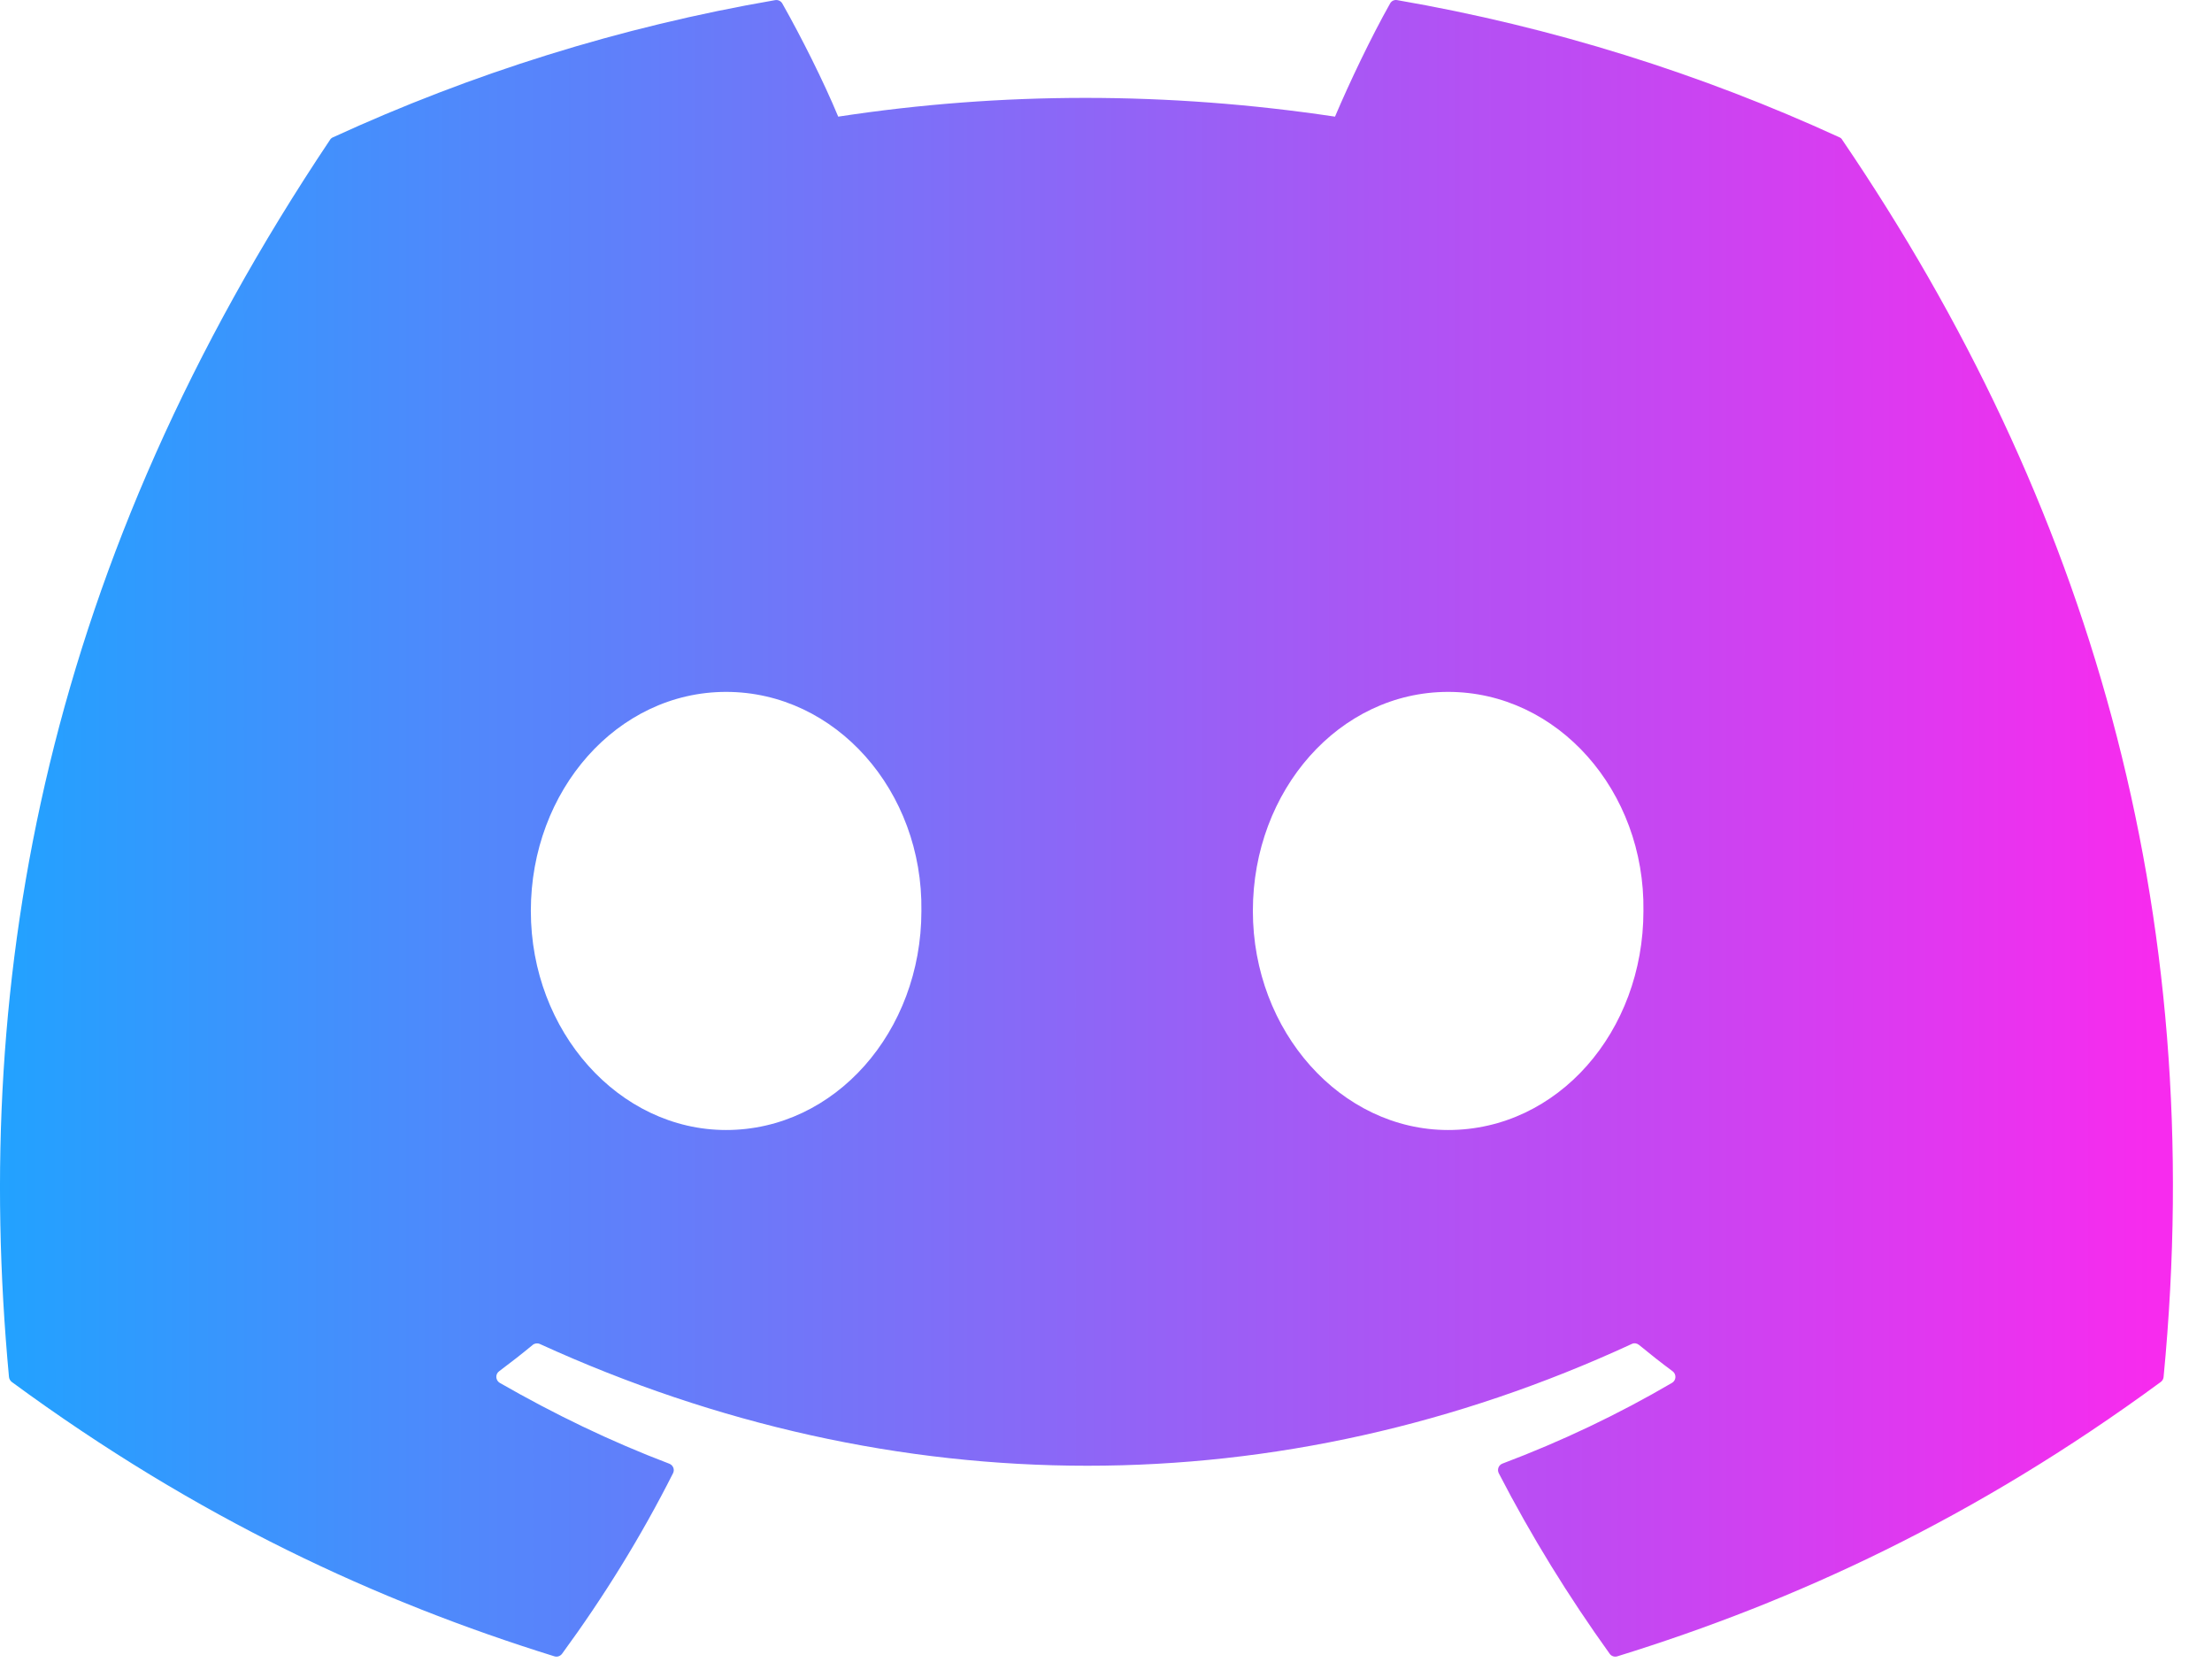 <svg width="53" height="40" viewBox="0 0 53 40" fill="none" xmlns="http://www.w3.org/2000/svg">
<path d="M44.075 3.29C40.756 1.767 37.198 0.645 33.477 0.003C33.409 -0.01 33.342 0.021 33.307 0.083C32.849 0.897 32.342 1.959 31.987 2.794C27.985 2.195 24.004 2.195 20.084 2.794C19.729 1.941 19.204 0.897 18.744 0.083C18.709 0.023 18.642 -0.008 18.574 0.003C14.855 0.643 11.297 1.765 7.977 3.29C7.948 3.302 7.923 3.323 7.907 3.35C1.157 13.433 -0.692 23.269 0.215 32.983C0.219 33.031 0.246 33.077 0.283 33.105C4.736 36.376 9.05 38.361 13.284 39.677C13.351 39.698 13.423 39.673 13.466 39.617C14.468 38.25 15.36 36.808 16.126 35.291C16.171 35.202 16.128 35.097 16.035 35.062C14.62 34.525 13.271 33.87 11.974 33.126C11.872 33.066 11.863 32.919 11.958 32.849C12.231 32.645 12.504 32.432 12.764 32.217C12.811 32.178 12.877 32.169 12.933 32.194C21.453 36.084 30.678 36.084 39.098 32.194C39.153 32.167 39.219 32.176 39.268 32.215C39.529 32.43 39.802 32.645 40.077 32.849C40.171 32.919 40.165 33.066 40.062 33.126C38.766 33.884 37.417 34.525 35.999 35.06C35.907 35.095 35.866 35.202 35.911 35.291C36.693 36.805 37.586 38.248 38.568 39.615C38.609 39.673 38.683 39.698 38.751 39.677C43.005 38.361 47.319 36.376 51.772 33.105C51.811 33.077 51.836 33.033 51.84 32.986C52.925 21.755 50.022 12 44.142 3.352C44.128 3.323 44.103 3.302 44.075 3.29ZM17.398 27.069C14.833 27.069 12.719 24.713 12.719 21.821C12.719 18.929 14.792 16.574 17.398 16.574C20.025 16.574 22.118 18.95 22.077 21.821C22.077 24.713 20.004 27.069 17.398 27.069ZM34.698 27.069C32.133 27.069 30.019 24.713 30.019 21.821C30.019 18.929 32.092 16.574 34.698 16.574C37.325 16.574 39.418 18.95 39.377 21.821C39.377 24.713 37.325 27.069 34.698 27.069Z" fill="url(#paint0_linear_426_268)"/>
<defs>
<linearGradient id="paint0_linear_426_268" x1="-1.66285e-07" y1="39.678" x2="51.536" y2="39.676" gradientUnits="userSpaceOnUse">
<stop stop-color="#22A2FF"/>
<stop offset="1" stop-color="#F72BEE"/>
</linearGradient>
</defs>
</svg>
